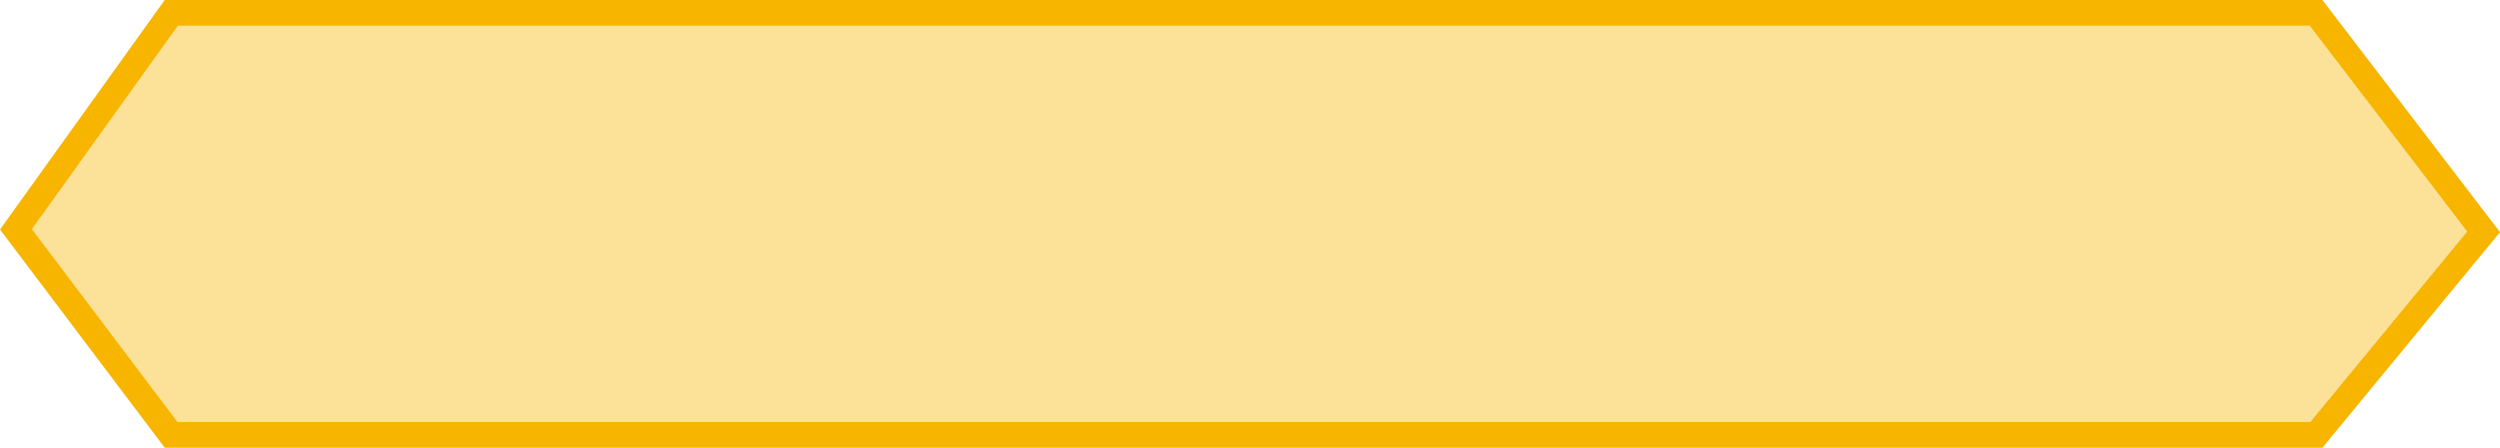 <svg xmlns="http://www.w3.org/2000/svg" width="195.001" height="34.922" viewBox="0 0 195.001 34.922"><g transform="translate(-1092.499 -287.039)"><g transform="translate(1105.097 287.039)" fill="rgba(247,181,0,0.4)"><path d="M 168.079 33.922 L 0.75 33.922 L -11.356 17.887 L 0.765 1 L 168.057 1 L 181.127 18.086 L 168.079 33.922 Z" stroke="none"/><path d="M 1.278 2 L -10.114 17.872 L 1.248 32.922 L 167.607 32.922 L 179.851 18.063 L 167.563 2 L 1.278 2 M 0.252 -1.1444091796875e-05 L 168.551 -1.1444091796875e-05 L 182.404 18.109 L 168.551 34.922 L 0.252 34.922 L -12.597 17.902 L 0.252 -1.1444091796875e-05 Z" stroke="none" fill="#f7b500"/></g></g></svg>